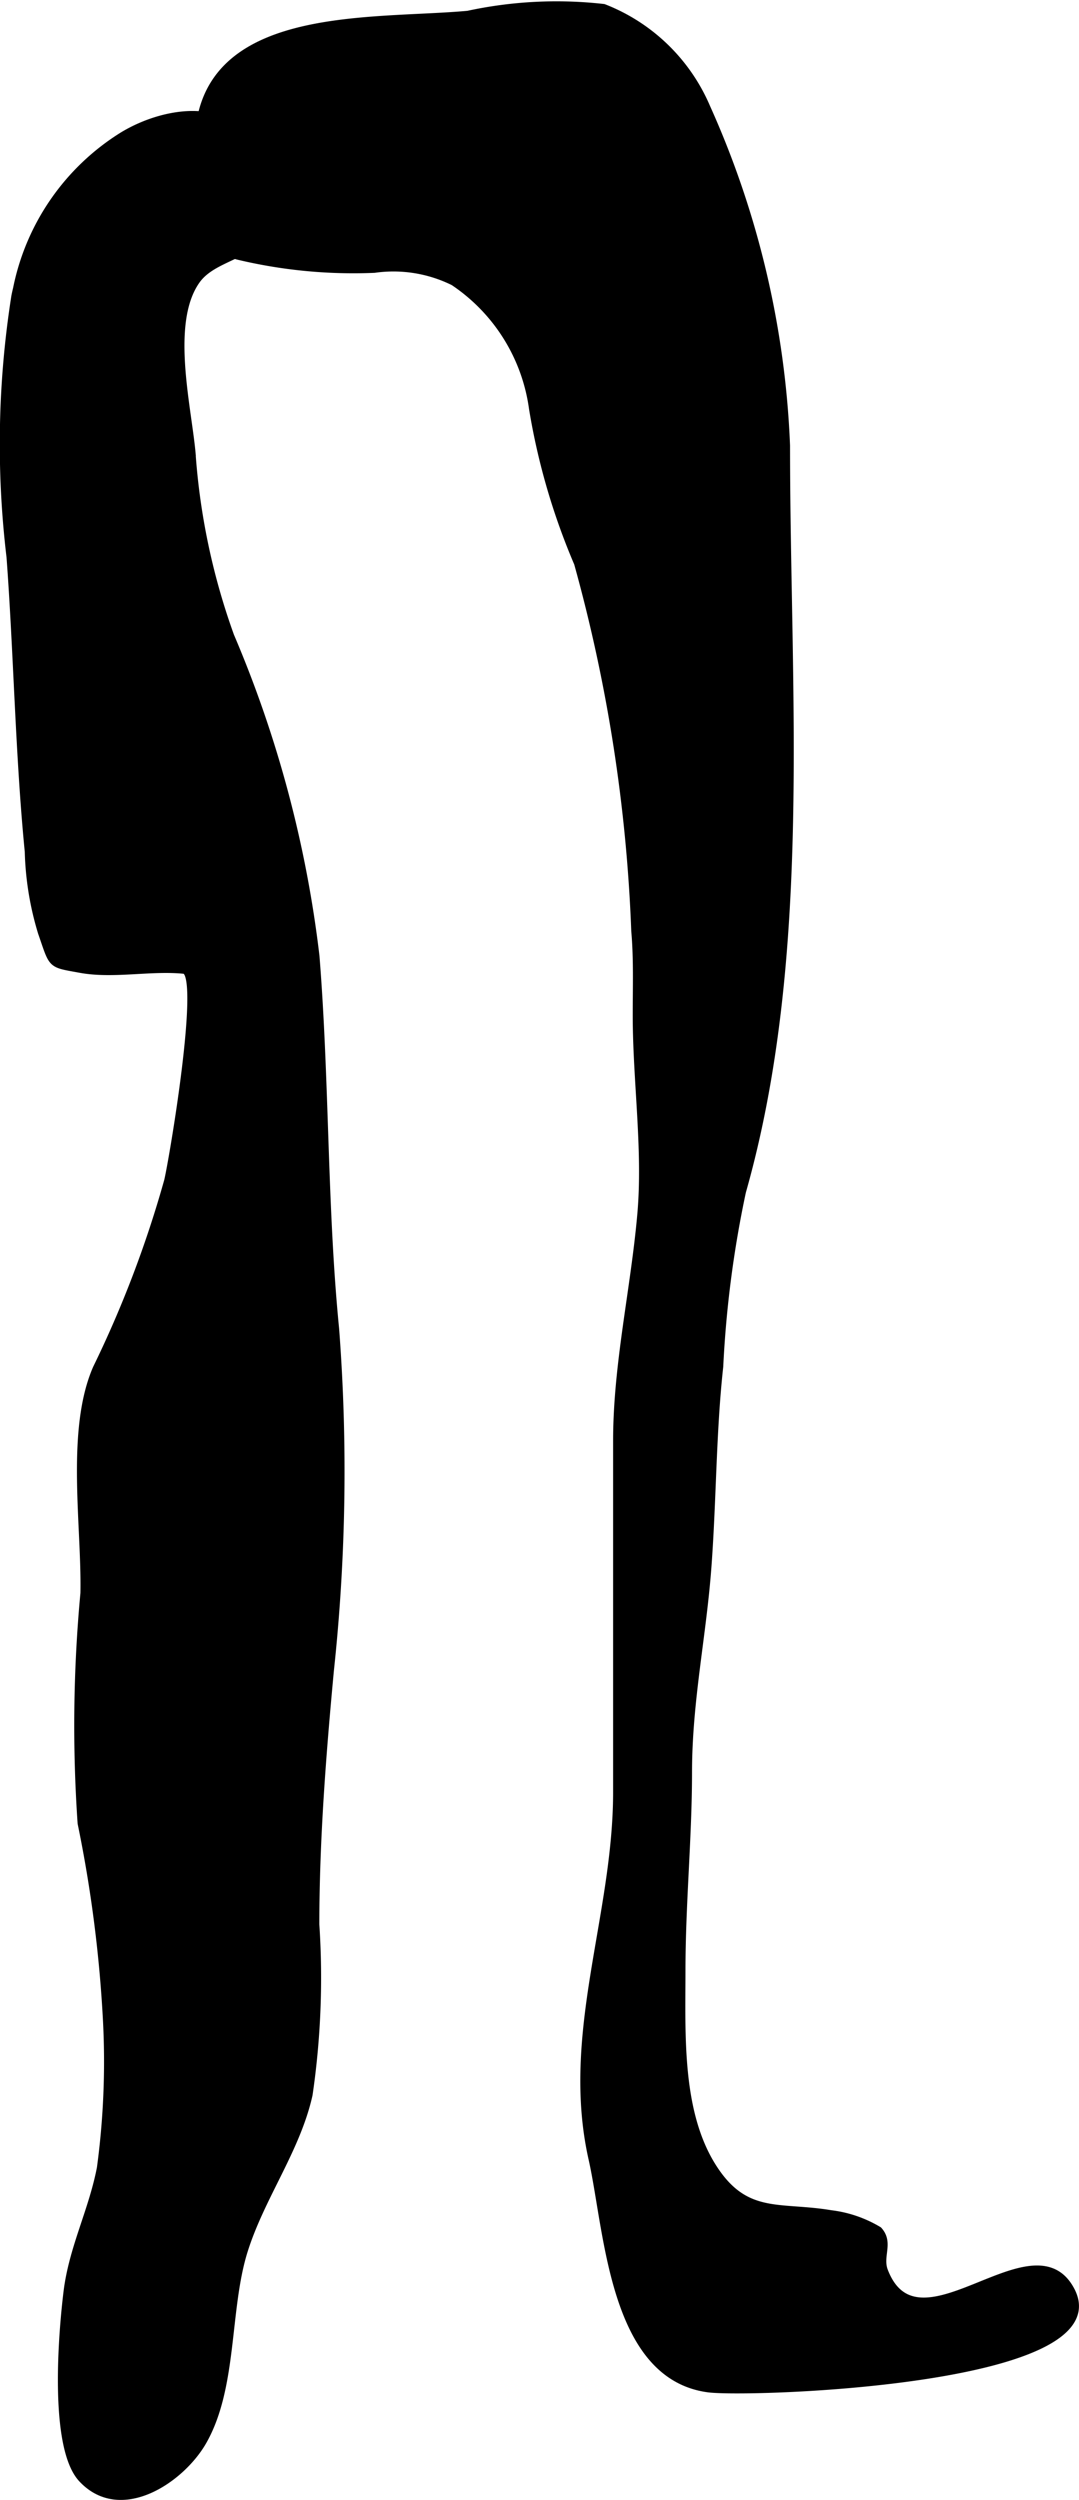 <?xml version="1.0" encoding="UTF-8"?>
<svg xmlns="http://www.w3.org/2000/svg"
     version="1.1"
     width="8.132mm"
     height="18.83mm"
     viewBox="0 0 23.051 53.375">
   <defs>
      <style type="text/css"><![CDATA[
      .a {
        stroke: #000;
        stroke-miterlimit: 10;
        stroke-width: 0.15px;
      }
    ]]></style>
   </defs>
   <path class="a"
         d="M4.668,5.259c-.588-.459-.434-1.321-.434-2.161,0-2.936,3.657-2.6,5.763-2.793a8.946,8.946,0,0,1,2.9-.145,3.954,3.954,0,0,1,2.203,2.133,19.469,19.469,0,0,1,1.703,7.221c0,5.277.484,10.905-.942,15.93a23.266,23.266,0,0,0-.485,3.733c-.152,1.375-.146,2.811-.249,4.229-.107,1.502-.418,2.897-.418,4.439-.001,1.406-.14,2.798-.14,4.233,0,1.35-.083,3.01.659,4.184.692,1.094,1.418.816,2.522,1.002a2.58,2.58,0,0,1,1.022.351c.248.273,0,.556.125.875.711,1.835,3.076-.998,3.932.316,1.332,2.048-6.846,2.313-7.7,2.197-2.047-.276-2.136-3.373-2.48-4.905-.601-2.667.524-5.176.524-7.835q0-3.75,0-7.501c0-1.628.374-3.219.517-4.834.122-1.38-.098-2.847-.098-4.255,0-.598.021-1.201-.031-1.794a34.101,34.101,0,0,0-1.222-7.851,14.284,14.284,0,0,1-.963-3.306A3.88,3.88,0,0,0,9.689,6.022a2.89,2.89,0,0,0-1.691-.272,10.609,10.609,0,0,1-2.929-.284A1.352,1.352,0,0,1,4.668,5.259Z"/>
   <path class="a"
         d="M.354,6.159A5.01,5.01,0,0,1,2.619,2.893c.977-.594,2.556-.787,2.872.623.104.47.285,1.174.01,1.568-.282.408-.979.45-1.302.907-.63.892-.191,2.665-.097,3.671a14.442,14.442,0,0,0,.826,3.917,24.819,24.819,0,0,1,1.822,6.834c.214,2.669.163,5.365.42,7.961a39.958,39.958,0,0,1-.112,7.293c-.167,1.79-.31,3.598-.311,5.421a17.227,17.227,0,0,1-.144,3.634c-.26,1.173-1.029,2.188-1.389,3.346-.387,1.248-.212,2.904-.877,4.063-.465.81-1.757,1.684-2.587.797-.638-.681-.422-3.166-.315-4.019.119-.927.535-1.711.71-2.623a16.948,16.948,0,0,0,.132-3.103,28.163,28.163,0,0,0-.544-4.254,30.372,30.372,0,0,1,.06-4.913c.029-1.441-.313-3.478.266-4.804a23.648,23.648,0,0,0,1.523-4.004c.097-.397.79-4.446.35-4.492-.714-.072-1.51.109-2.216-.02-.653-.12-.581-.068-.83-.784a6.47,6.47,0,0,1-.282-1.73c-.202-2.052-.237-4.236-.39-6.291a20.317,20.317,0,0,1,.104-5.57C.329,6.265.341,6.212.354,6.159Z"/>
</svg>
